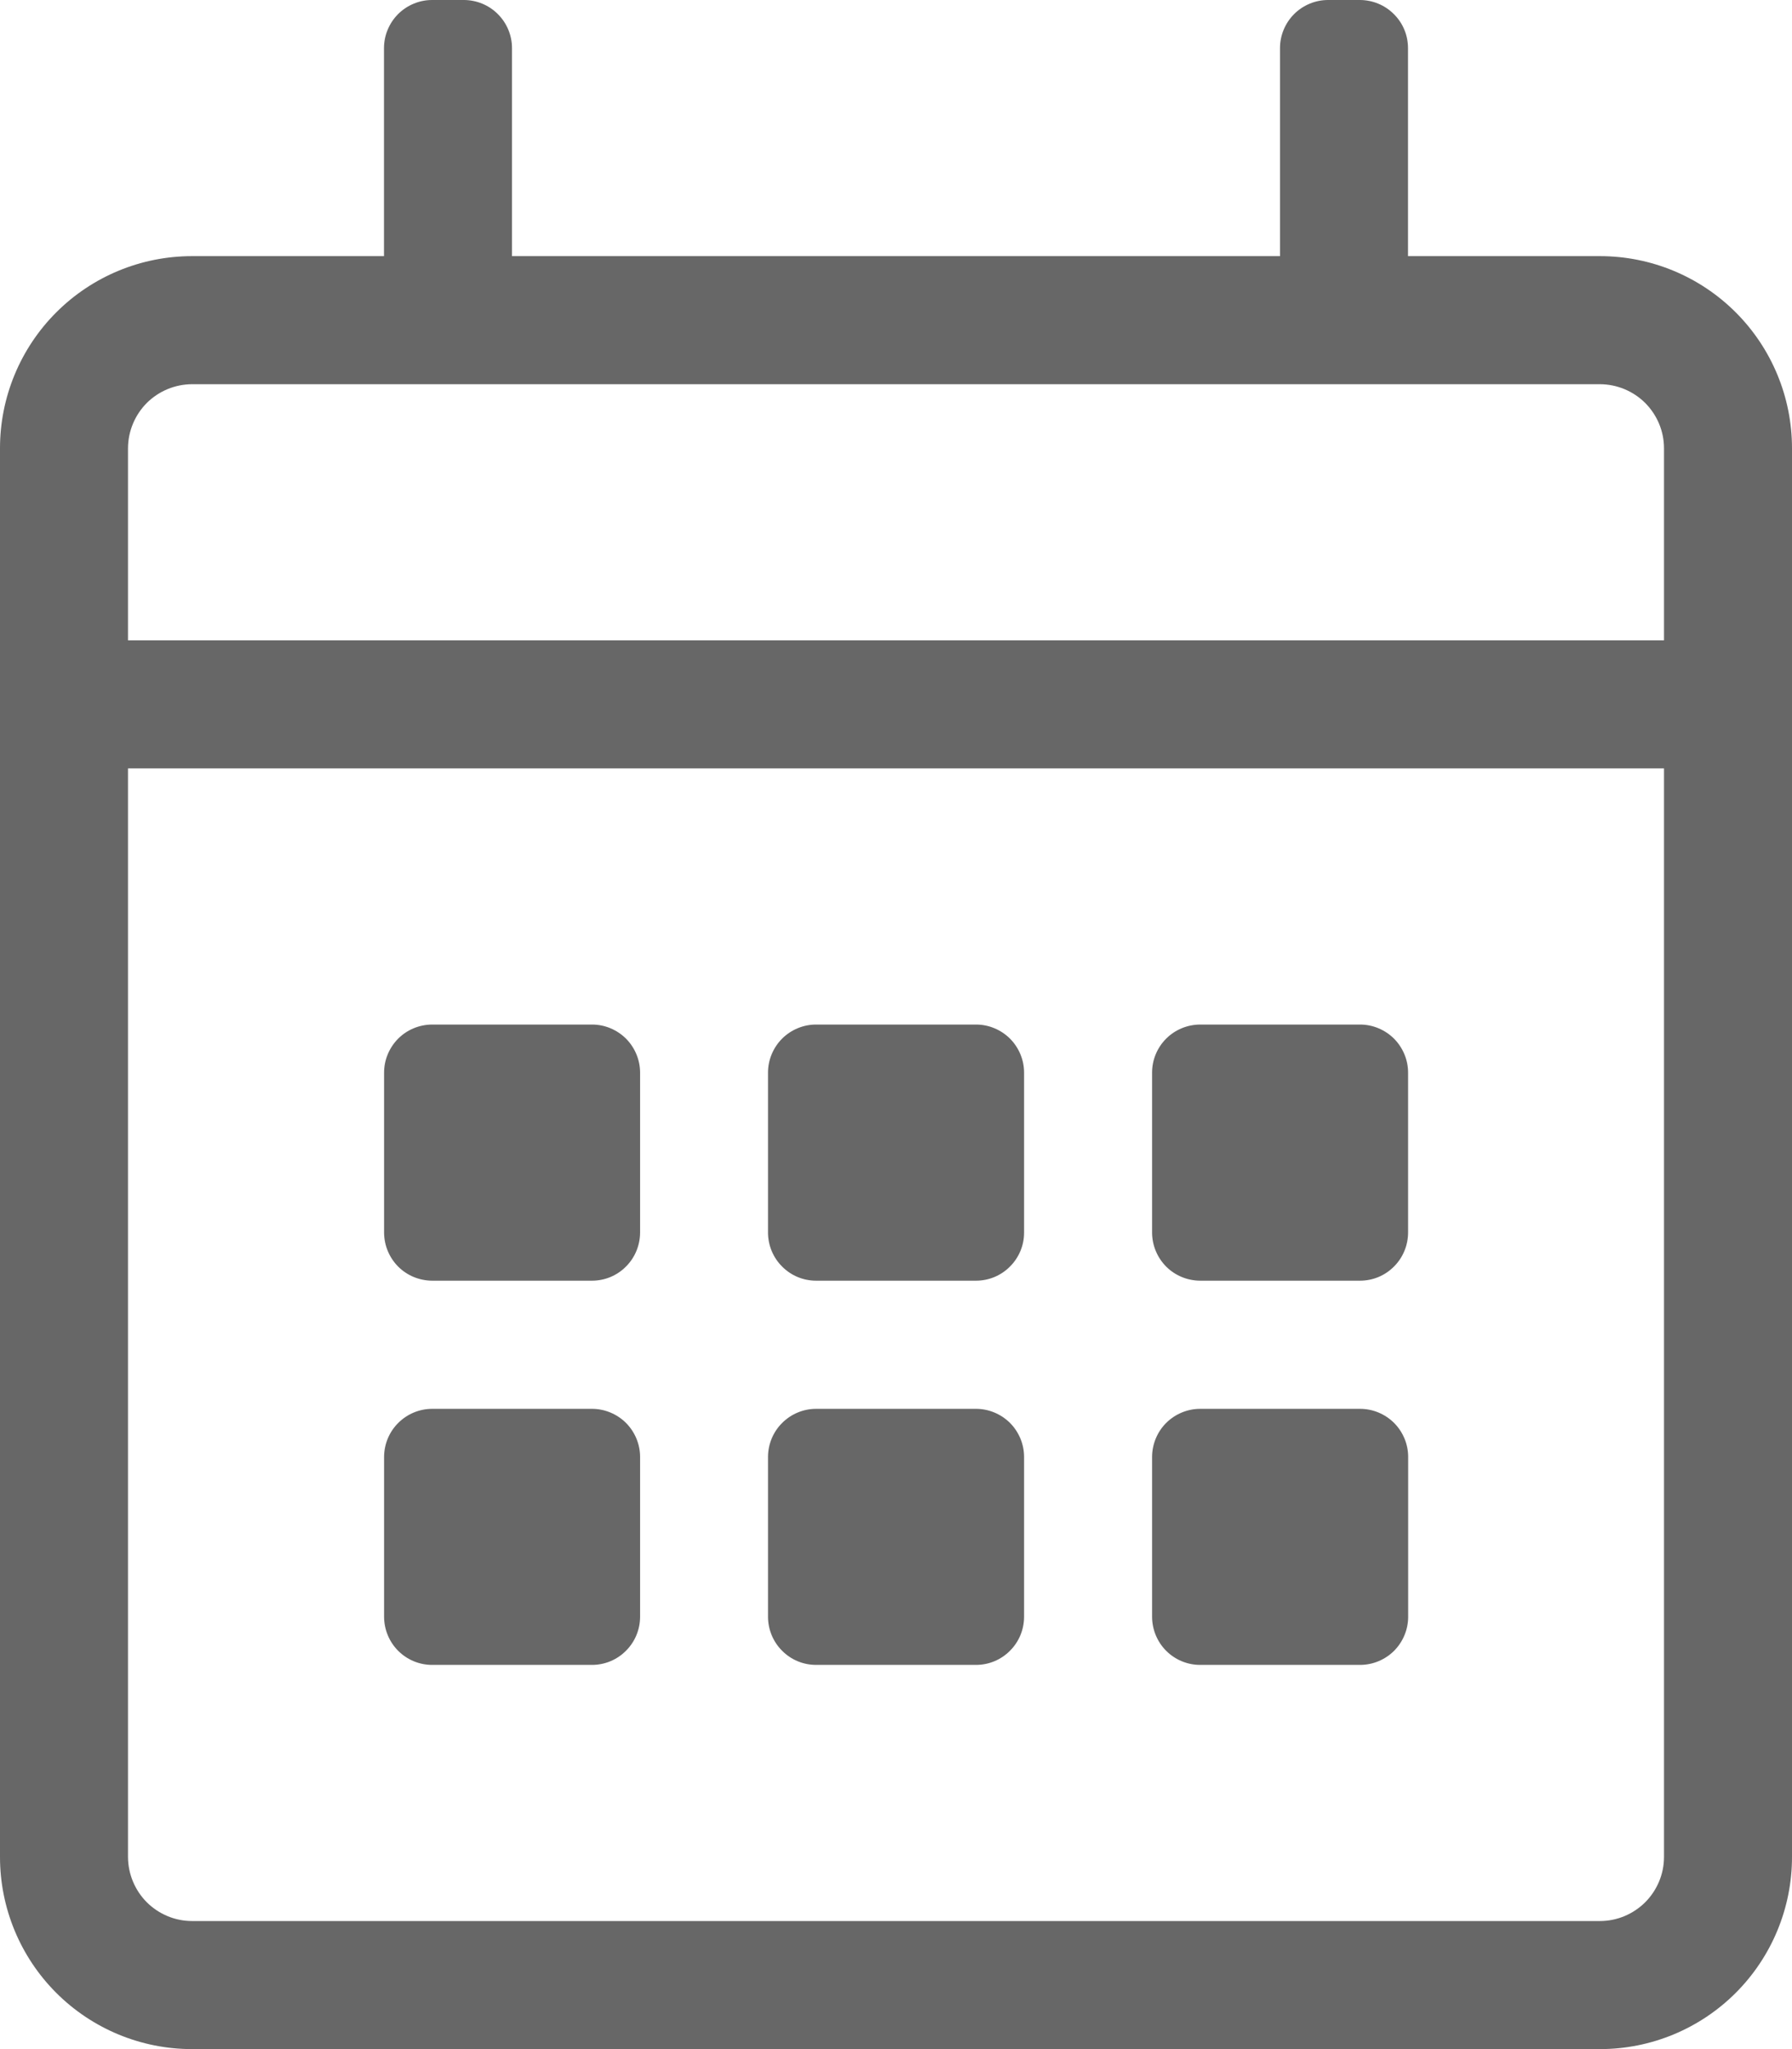 <svg width="21" height="24" viewBox="0 0 21 24" fill="none" xmlns="http://www.w3.org/2000/svg">
<g clip-path="url(#clip0_16_2)">
<path d="M18.75 3H16.5V0.563C16.5 0.414 16.441 0.271 16.335 0.166C16.23 0.06 16.087 0.001 15.938 0L15.563 0C15.414 0 15.271 0.06 15.165 0.165C15.06 0.271 15 0.414 15 0.563V3H6V0.563C6 0.414 5.94 0.271 5.835 0.166C5.73 0.06 5.587 0.001 5.438 0L5.063 0C4.914 0 4.771 0.06 4.665 0.165C4.56 0.271 4.5 0.414 4.5 0.563V3H2.25C1.653 3 1.081 3.237 0.659 3.659C0.237 4.081 0 4.653 0 5.25L0 21.75C0 22.347 0.237 22.919 0.659 23.341C1.081 23.763 1.653 24 2.25 24H18.75C19.347 24 19.919 23.763 20.341 23.341C20.763 22.919 21 22.347 21 21.75V5.25C21 4.653 20.763 4.081 20.341 3.659C19.919 3.237 19.347 3 18.75 3ZM2.25 4.5H18.75C18.949 4.501 19.139 4.58 19.28 4.72C19.42 4.861 19.5 5.051 19.5 5.25V7.5H1.5V5.25C1.501 5.051 1.58 4.861 1.72 4.72C1.861 4.58 2.051 4.501 2.25 4.5ZM18.75 22.5H2.25C2.051 22.5 1.861 22.42 1.72 22.28C1.58 22.139 1.501 21.949 1.5 21.75V9H19.5V21.75C19.5 21.949 19.42 22.139 19.28 22.28C19.139 22.42 18.949 22.5 18.75 22.5ZM6.938 15H5.063C4.914 14.999 4.771 14.94 4.666 14.835C4.561 14.729 4.502 14.587 4.501 14.438V12.563C4.501 12.414 4.561 12.271 4.666 12.165C4.771 12.06 4.914 12.001 5.063 12H6.938C7.087 12 7.23 12.06 7.336 12.165C7.441 12.271 7.501 12.414 7.501 12.563V14.438C7.5 14.587 7.441 14.73 7.335 14.835C7.23 14.941 7.087 15 6.938 15ZM11.438 15H9.563C9.414 15 9.271 14.941 9.166 14.835C9.06 14.73 9.001 14.587 9 14.438V12.563C9 12.414 9.06 12.271 9.165 12.165C9.271 12.06 9.414 12 9.563 12H11.438C11.587 12 11.73 12.06 11.836 12.165C11.941 12.271 12.001 12.414 12.001 12.563V14.438C12.001 14.587 11.941 14.73 11.835 14.835C11.73 14.941 11.587 15 11.438 15ZM15.938 15H14.063C13.914 14.999 13.771 14.94 13.666 14.835C13.561 14.729 13.502 14.587 13.501 14.438V12.563C13.501 12.414 13.56 12.271 13.666 12.165C13.771 12.06 13.914 12.001 14.063 12H15.938C16.087 12 16.23 12.06 16.336 12.165C16.441 12.271 16.501 12.414 16.501 12.563V14.438C16.5 14.587 16.441 14.73 16.335 14.835C16.23 14.941 16.087 15 15.938 15ZM11.438 19.5H9.563C9.414 19.5 9.271 19.441 9.166 19.335C9.06 19.23 9.001 19.087 9 18.938V17.063C9.001 16.914 9.06 16.771 9.166 16.666C9.271 16.561 9.414 16.501 9.563 16.501H11.438C11.587 16.501 11.73 16.561 11.836 16.666C11.941 16.772 12.001 16.915 12.001 17.064V18.939C12 19.088 11.941 19.23 11.835 19.335C11.73 19.441 11.587 19.5 11.438 19.5ZM6.938 19.5H5.063C4.914 19.5 4.771 19.44 4.666 19.335C4.561 19.23 4.502 19.087 4.501 18.938V17.063C4.502 16.914 4.561 16.771 4.667 16.666C4.772 16.561 4.915 16.501 5.064 16.501H6.938C7.087 16.501 7.23 16.561 7.336 16.666C7.441 16.772 7.501 16.915 7.501 17.064V18.939C7.5 19.088 7.441 19.23 7.335 19.335C7.23 19.441 7.087 19.5 6.938 19.5ZM15.938 19.5H14.063C13.914 19.5 13.771 19.44 13.666 19.335C13.561 19.23 13.502 19.087 13.501 18.938V17.063C13.502 16.914 13.561 16.771 13.666 16.666C13.772 16.561 13.915 16.501 14.064 16.501H15.939C16.088 16.501 16.231 16.561 16.337 16.666C16.442 16.772 16.502 16.915 16.502 17.064V18.939C16.501 19.088 16.441 19.231 16.336 19.336C16.23 19.441 16.087 19.5 15.938 19.5Z" fill="#676767"/>
</g>
<defs>
<clipPath id="clip0_16_2">
<rect width="21" height="24" fill="white"/>
</clipPath>
</defs>
</svg>
